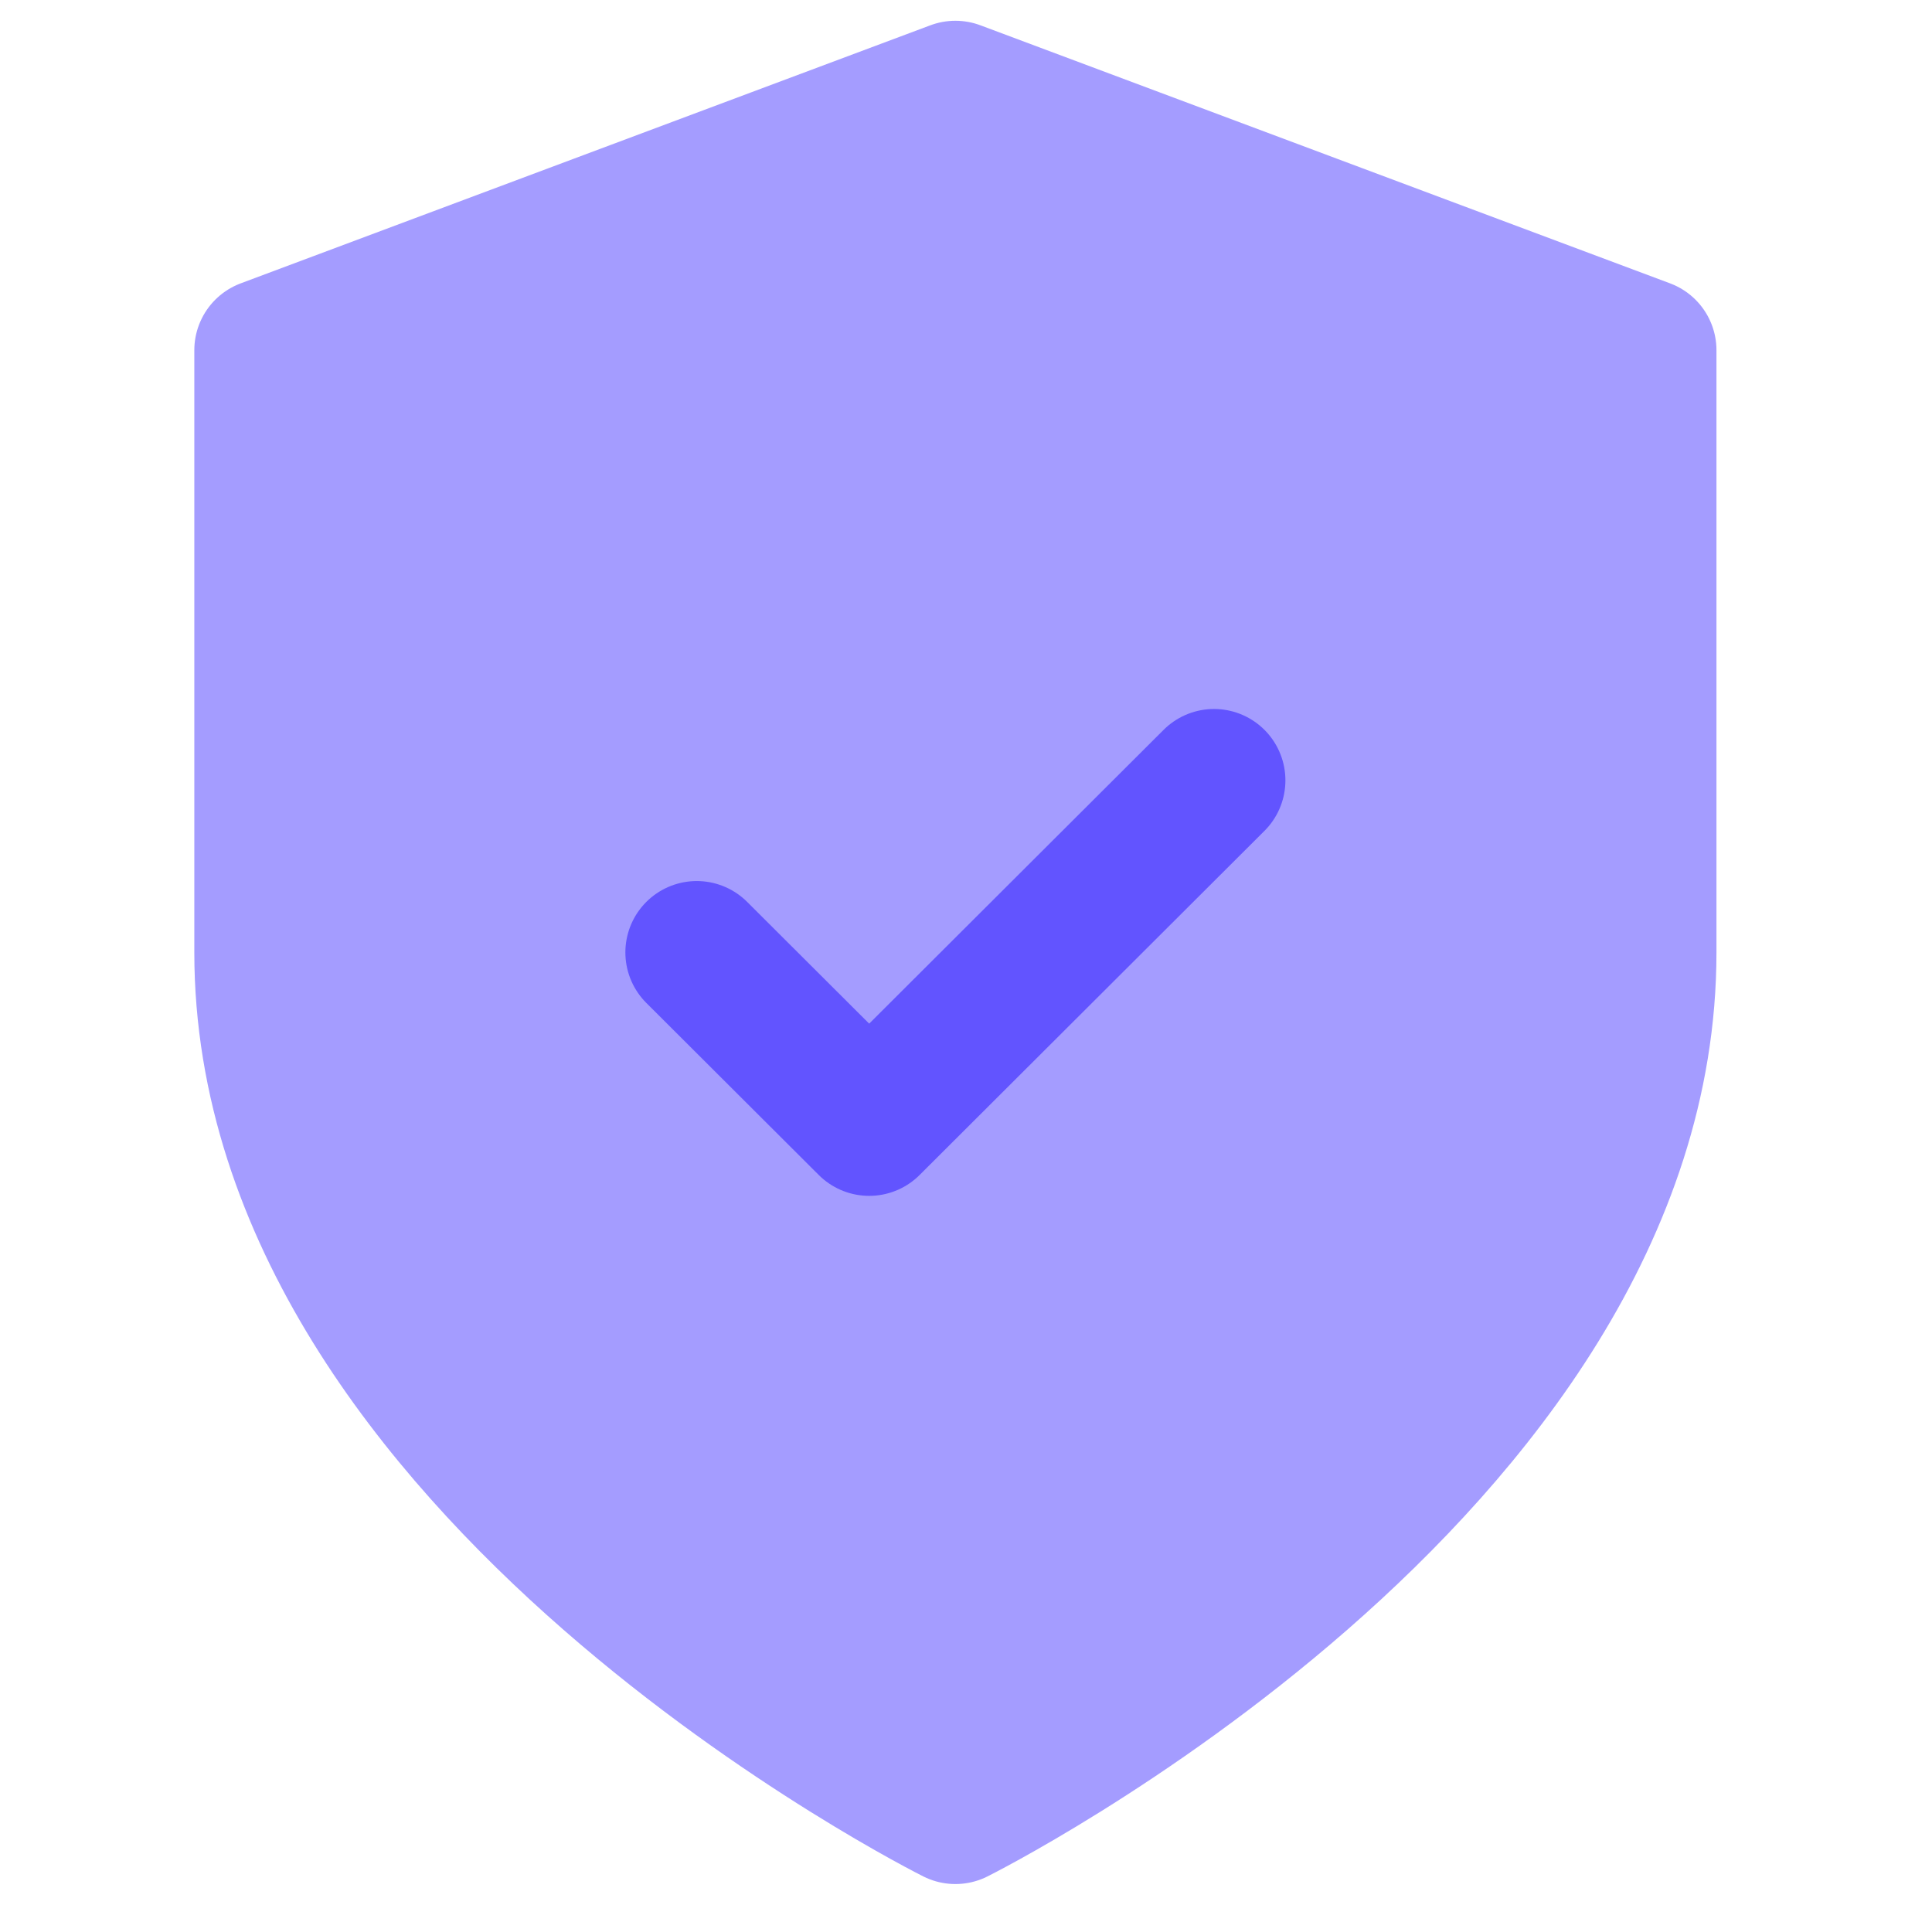 <svg xmlns="http://www.w3.org/2000/svg" width="71" height="70" viewBox="0 0 71 70" fill="none"><path d="M35.11 66.613C35.11 66.613 60.456 53.968 60.456 35V12.87L35.11 3.386L9.764 12.87V35C9.764 53.968 35.11 66.613 35.11 66.613Z" fill="#A49CFF" stroke="#A49CFF" stroke-width="5.246" stroke-linecap="round" stroke-linejoin="round"></path><path d="M25.605 35L31.942 41.323L44.615 28.677" stroke="#6254FF" stroke-width="5.246" stroke-linecap="round" stroke-linejoin="round"></path></svg>